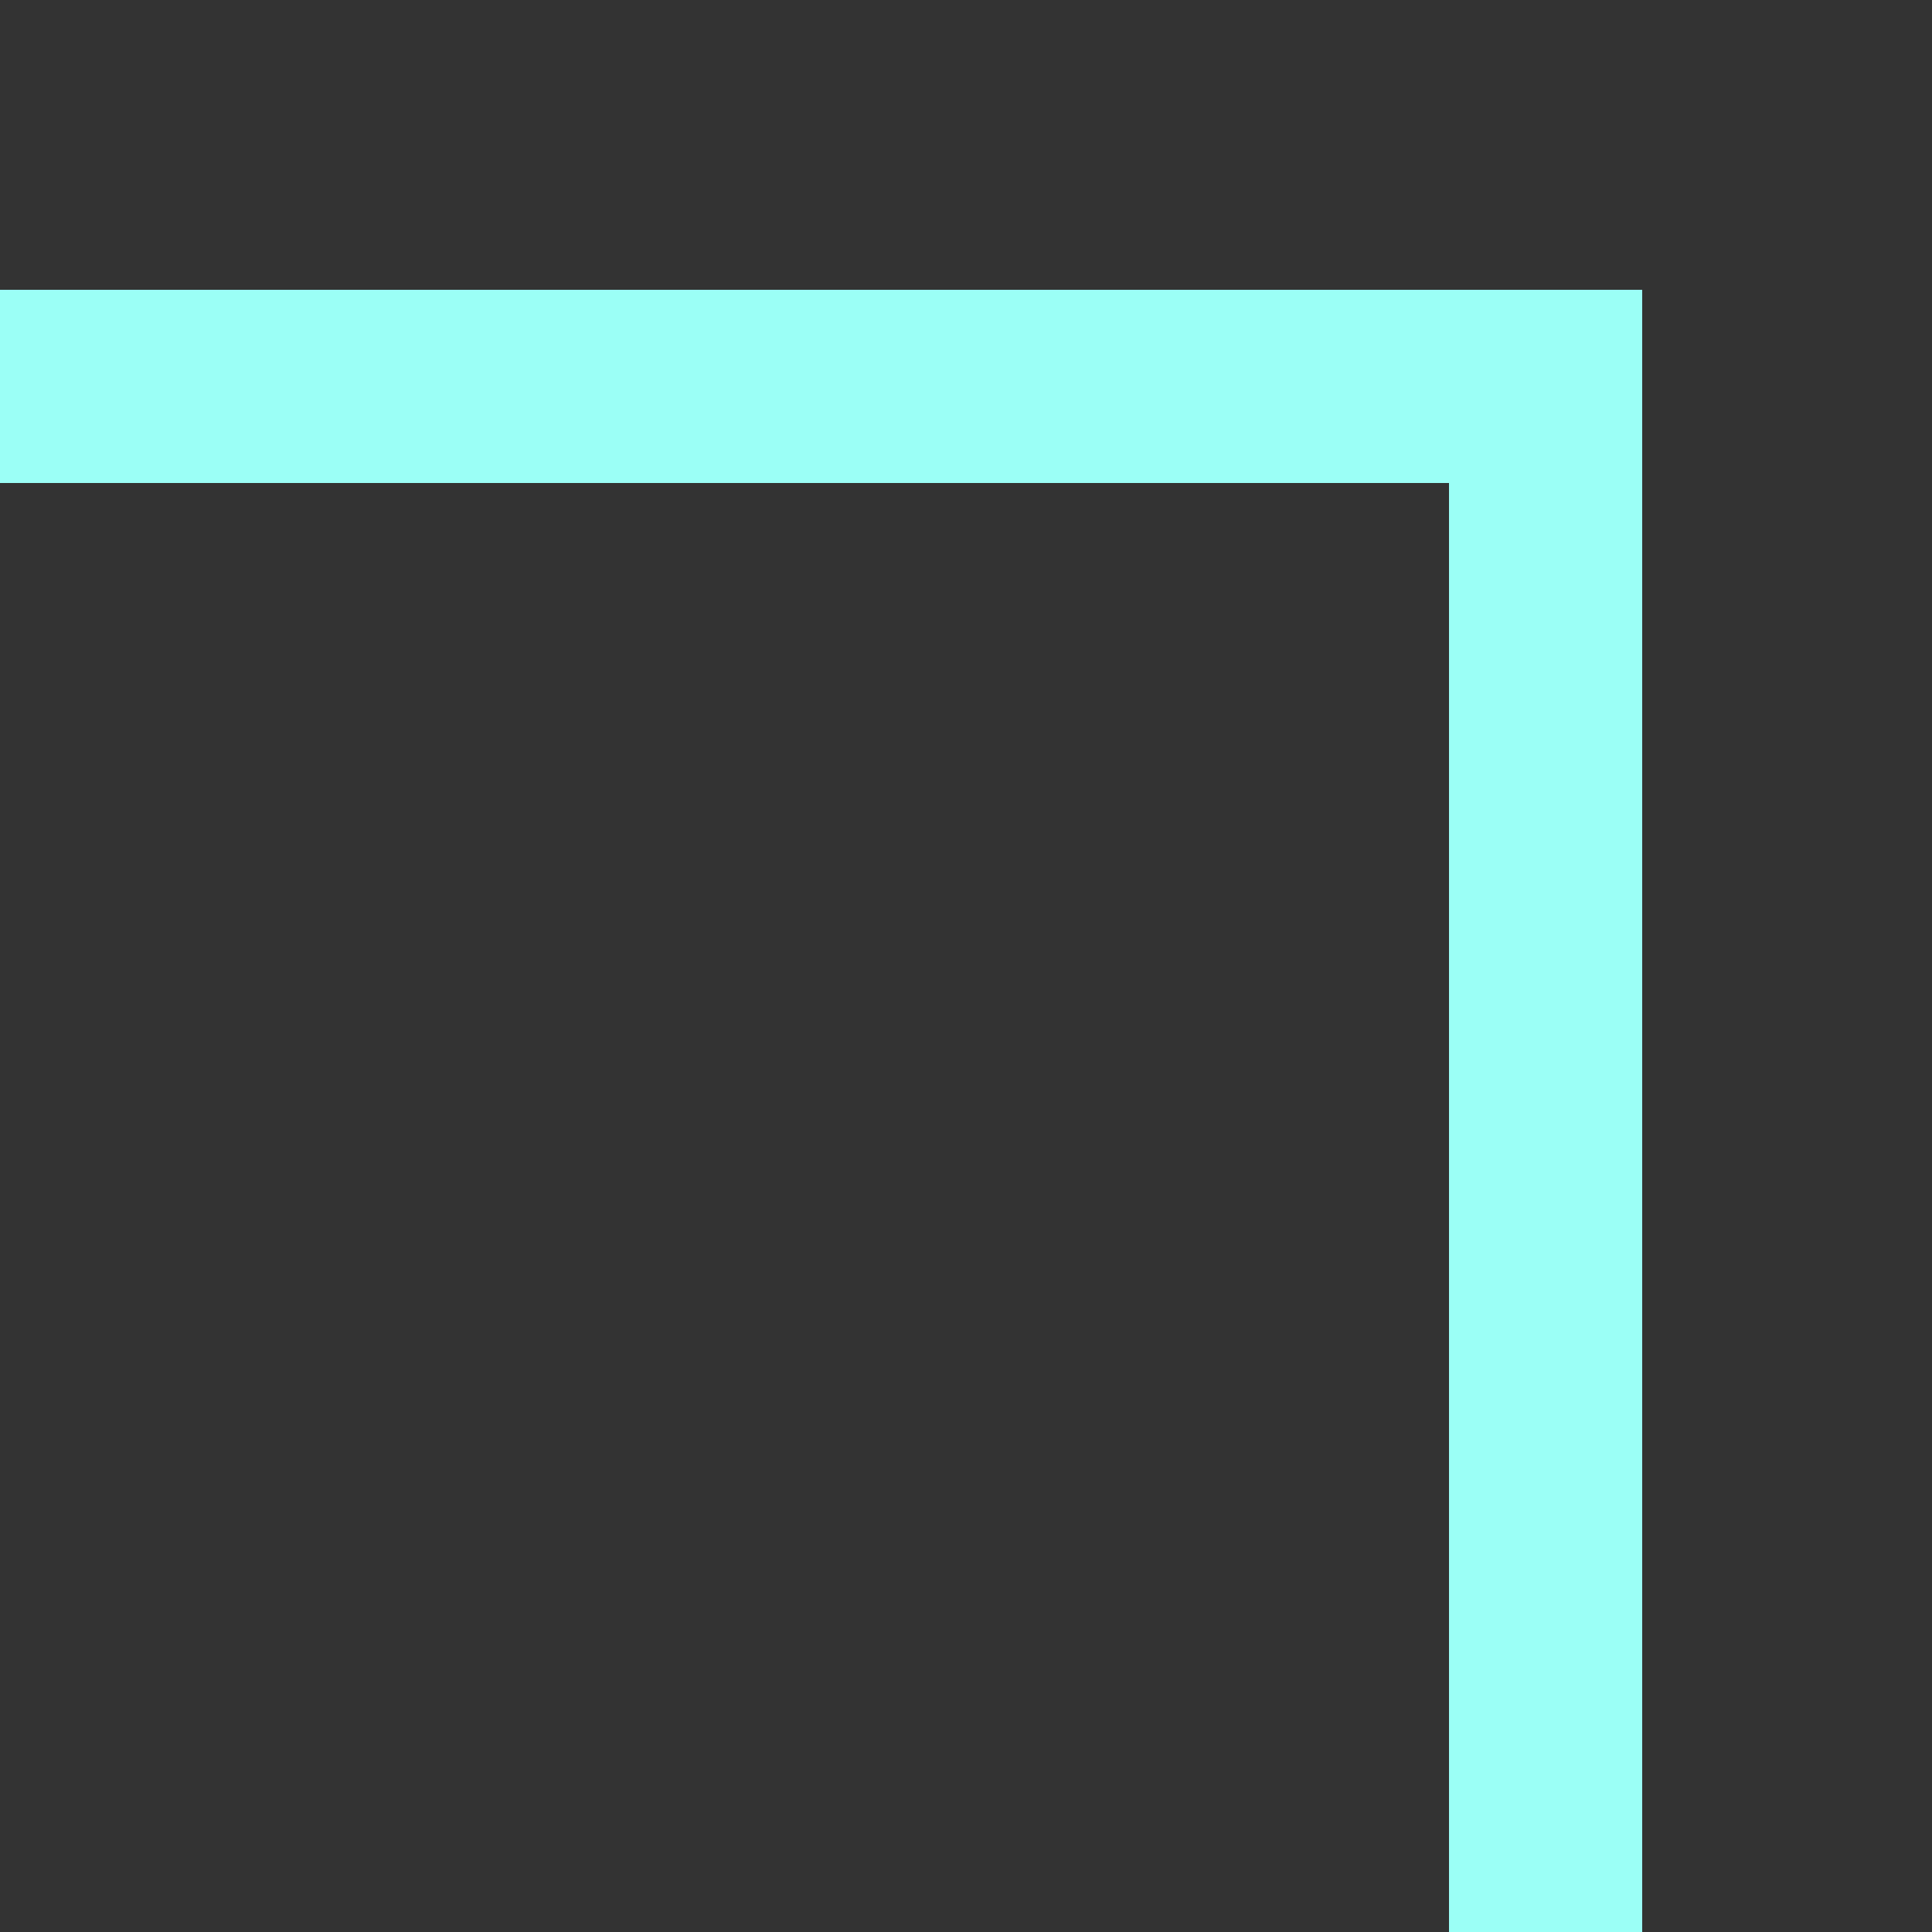 <?xml version="1.0" encoding="UTF-8"?> <svg xmlns="http://www.w3.org/2000/svg" width="5" height="5" viewBox="0 0 5 5" fill="none"><rect x="0" y="0" width="5" height="5" fill="#333333" stroke="none"/> <path d="M-1.78814e-07 1L4 1L4 5" stroke="#9BFFF6" stroke-width="0.5"></path> </svg> 